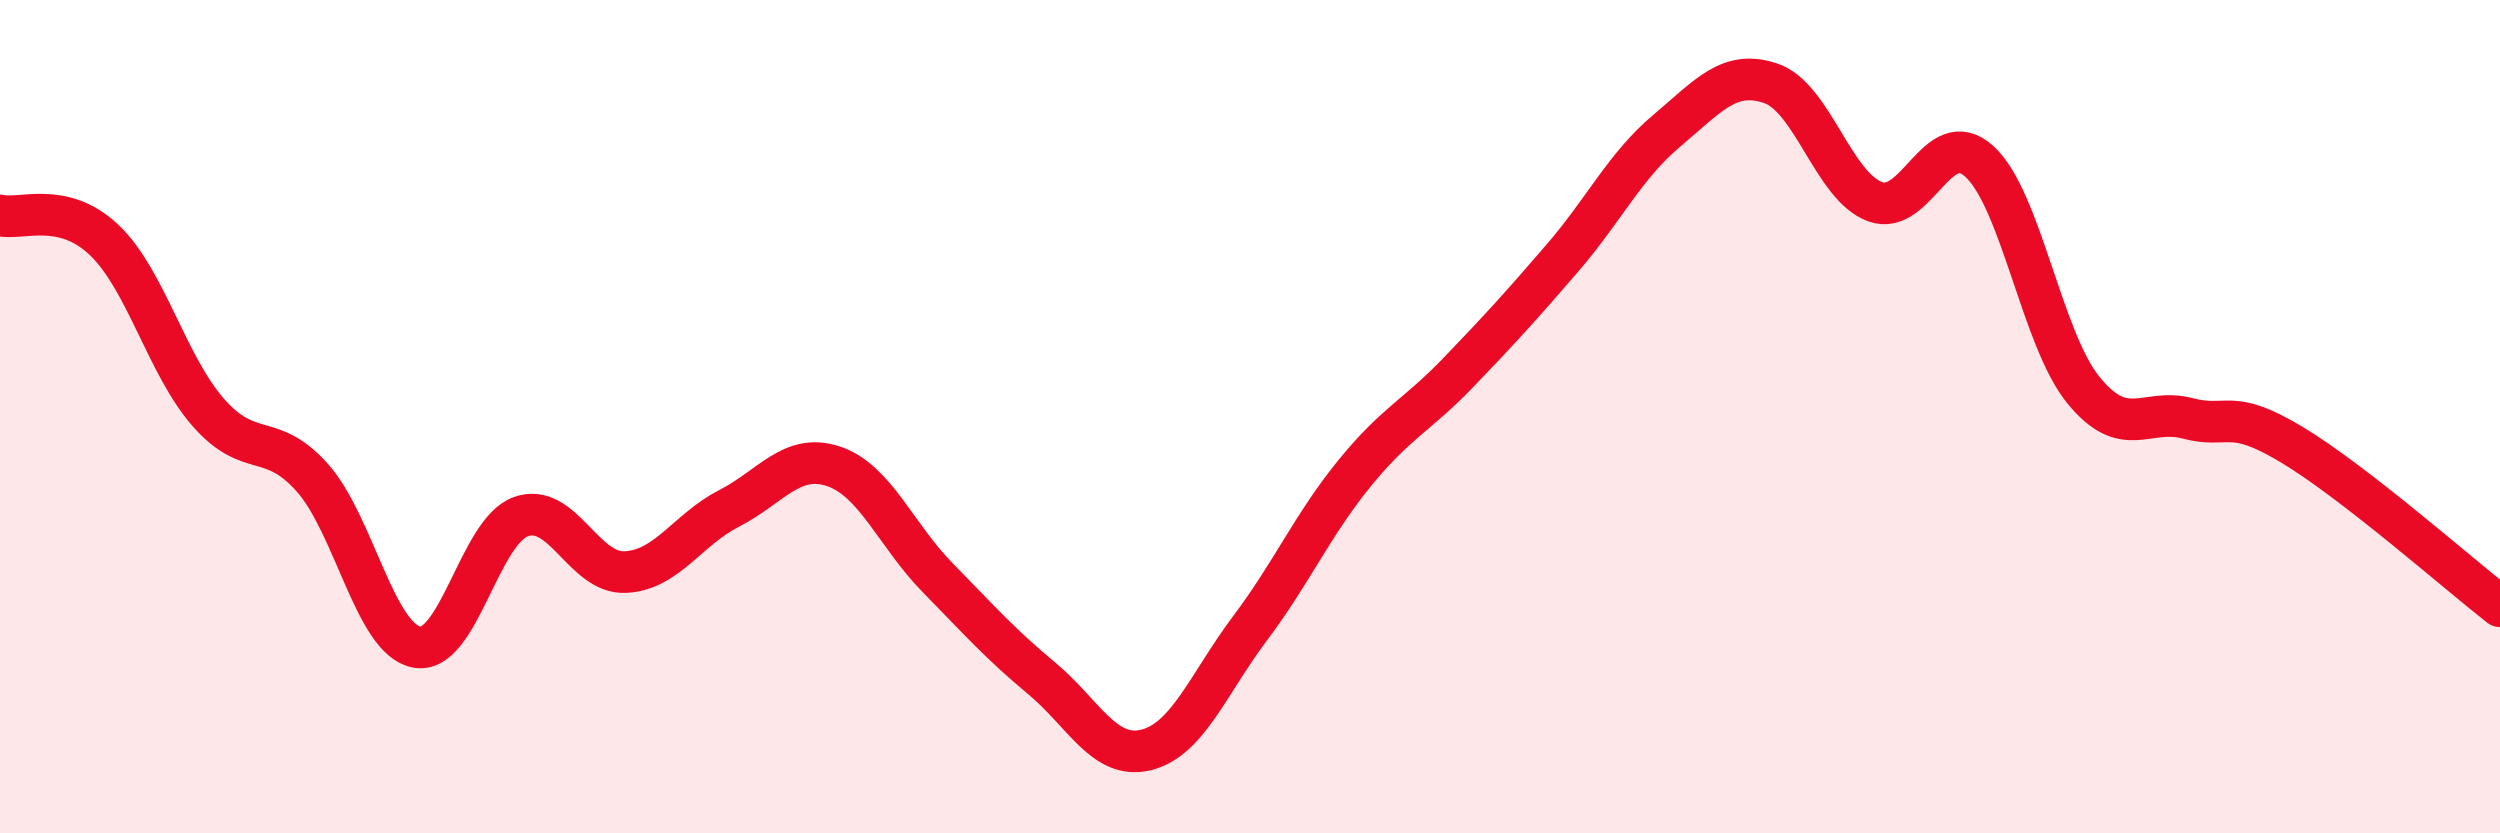 
    <svg width="60" height="20" viewBox="0 0 60 20" xmlns="http://www.w3.org/2000/svg">
      <path
        d="M 0,5.17 C 0.5,5.29 1.5,4.81 2.5,5.76 C 3.5,6.71 4,8.76 5,9.9 C 6,11.04 6.5,10.34 7.5,11.47 C 8.5,12.6 9,15.34 10,15.53 C 11,15.72 11.5,12.76 12.5,12.4 C 13.5,12.04 14,13.77 15,13.73 C 16,13.69 16.5,12.71 17.5,12.2 C 18.5,11.69 19,10.86 20,11.19 C 21,11.52 21.5,12.84 22.5,13.86 C 23.5,14.88 24,15.45 25,16.28 C 26,17.11 26.5,18.24 27.5,18 C 28.5,17.76 29,16.41 30,15.08 C 31,13.75 31.5,12.6 32.5,11.37 C 33.5,10.14 34,9.98 35,8.94 C 36,7.9 36.5,7.35 37.5,6.19 C 38.5,5.03 39,3.98 40,3.14 C 41,2.3 41.5,1.66 42.5,2 C 43.5,2.34 44,4.47 45,4.84 C 46,5.21 46.5,2.97 47.5,3.87 C 48.5,4.77 49,8.13 50,9.36 C 51,10.59 51.5,9.78 52.5,10.04 C 53.5,10.3 53.5,9.77 55,10.67 C 56.5,11.57 59,13.77 60,14.55L60 20L0 20Z"
        fill="#EB0A25"
        opacity="0.1"
        stroke-linecap="round"
        stroke-linejoin="round"
      />
      <path
        d="M 0,5.17 C 0.5,5.29 1.5,4.81 2.5,5.76 C 3.5,6.71 4,8.76 5,9.9 C 6,11.04 6.5,10.34 7.5,11.47 C 8.5,12.6 9,15.34 10,15.53 C 11,15.72 11.5,12.76 12.5,12.4 C 13.5,12.04 14,13.77 15,13.73 C 16,13.69 16.5,12.71 17.5,12.2 C 18.5,11.69 19,10.86 20,11.19 C 21,11.52 21.5,12.84 22.5,13.86 C 23.5,14.88 24,15.45 25,16.28 C 26,17.11 26.5,18.24 27.5,18 C 28.5,17.76 29,16.41 30,15.08 C 31,13.75 31.5,12.6 32.5,11.37 C 33.5,10.14 34,9.98 35,8.94 C 36,7.9 36.5,7.35 37.5,6.19 C 38.5,5.03 39,3.98 40,3.14 C 41,2.3 41.5,1.66 42.5,2 C 43.5,2.34 44,4.47 45,4.84 C 46,5.21 46.5,2.97 47.5,3.87 C 48.5,4.77 49,8.13 50,9.36 C 51,10.59 51.5,9.78 52.5,10.04 C 53.5,10.3 53.5,9.77 55,10.67 C 56.5,11.57 59,13.77 60,14.55"
        stroke="#EB0A25"
        stroke-width="1"
        fill="none"
        stroke-linecap="round"
        stroke-linejoin="round"
      />
    </svg>
  